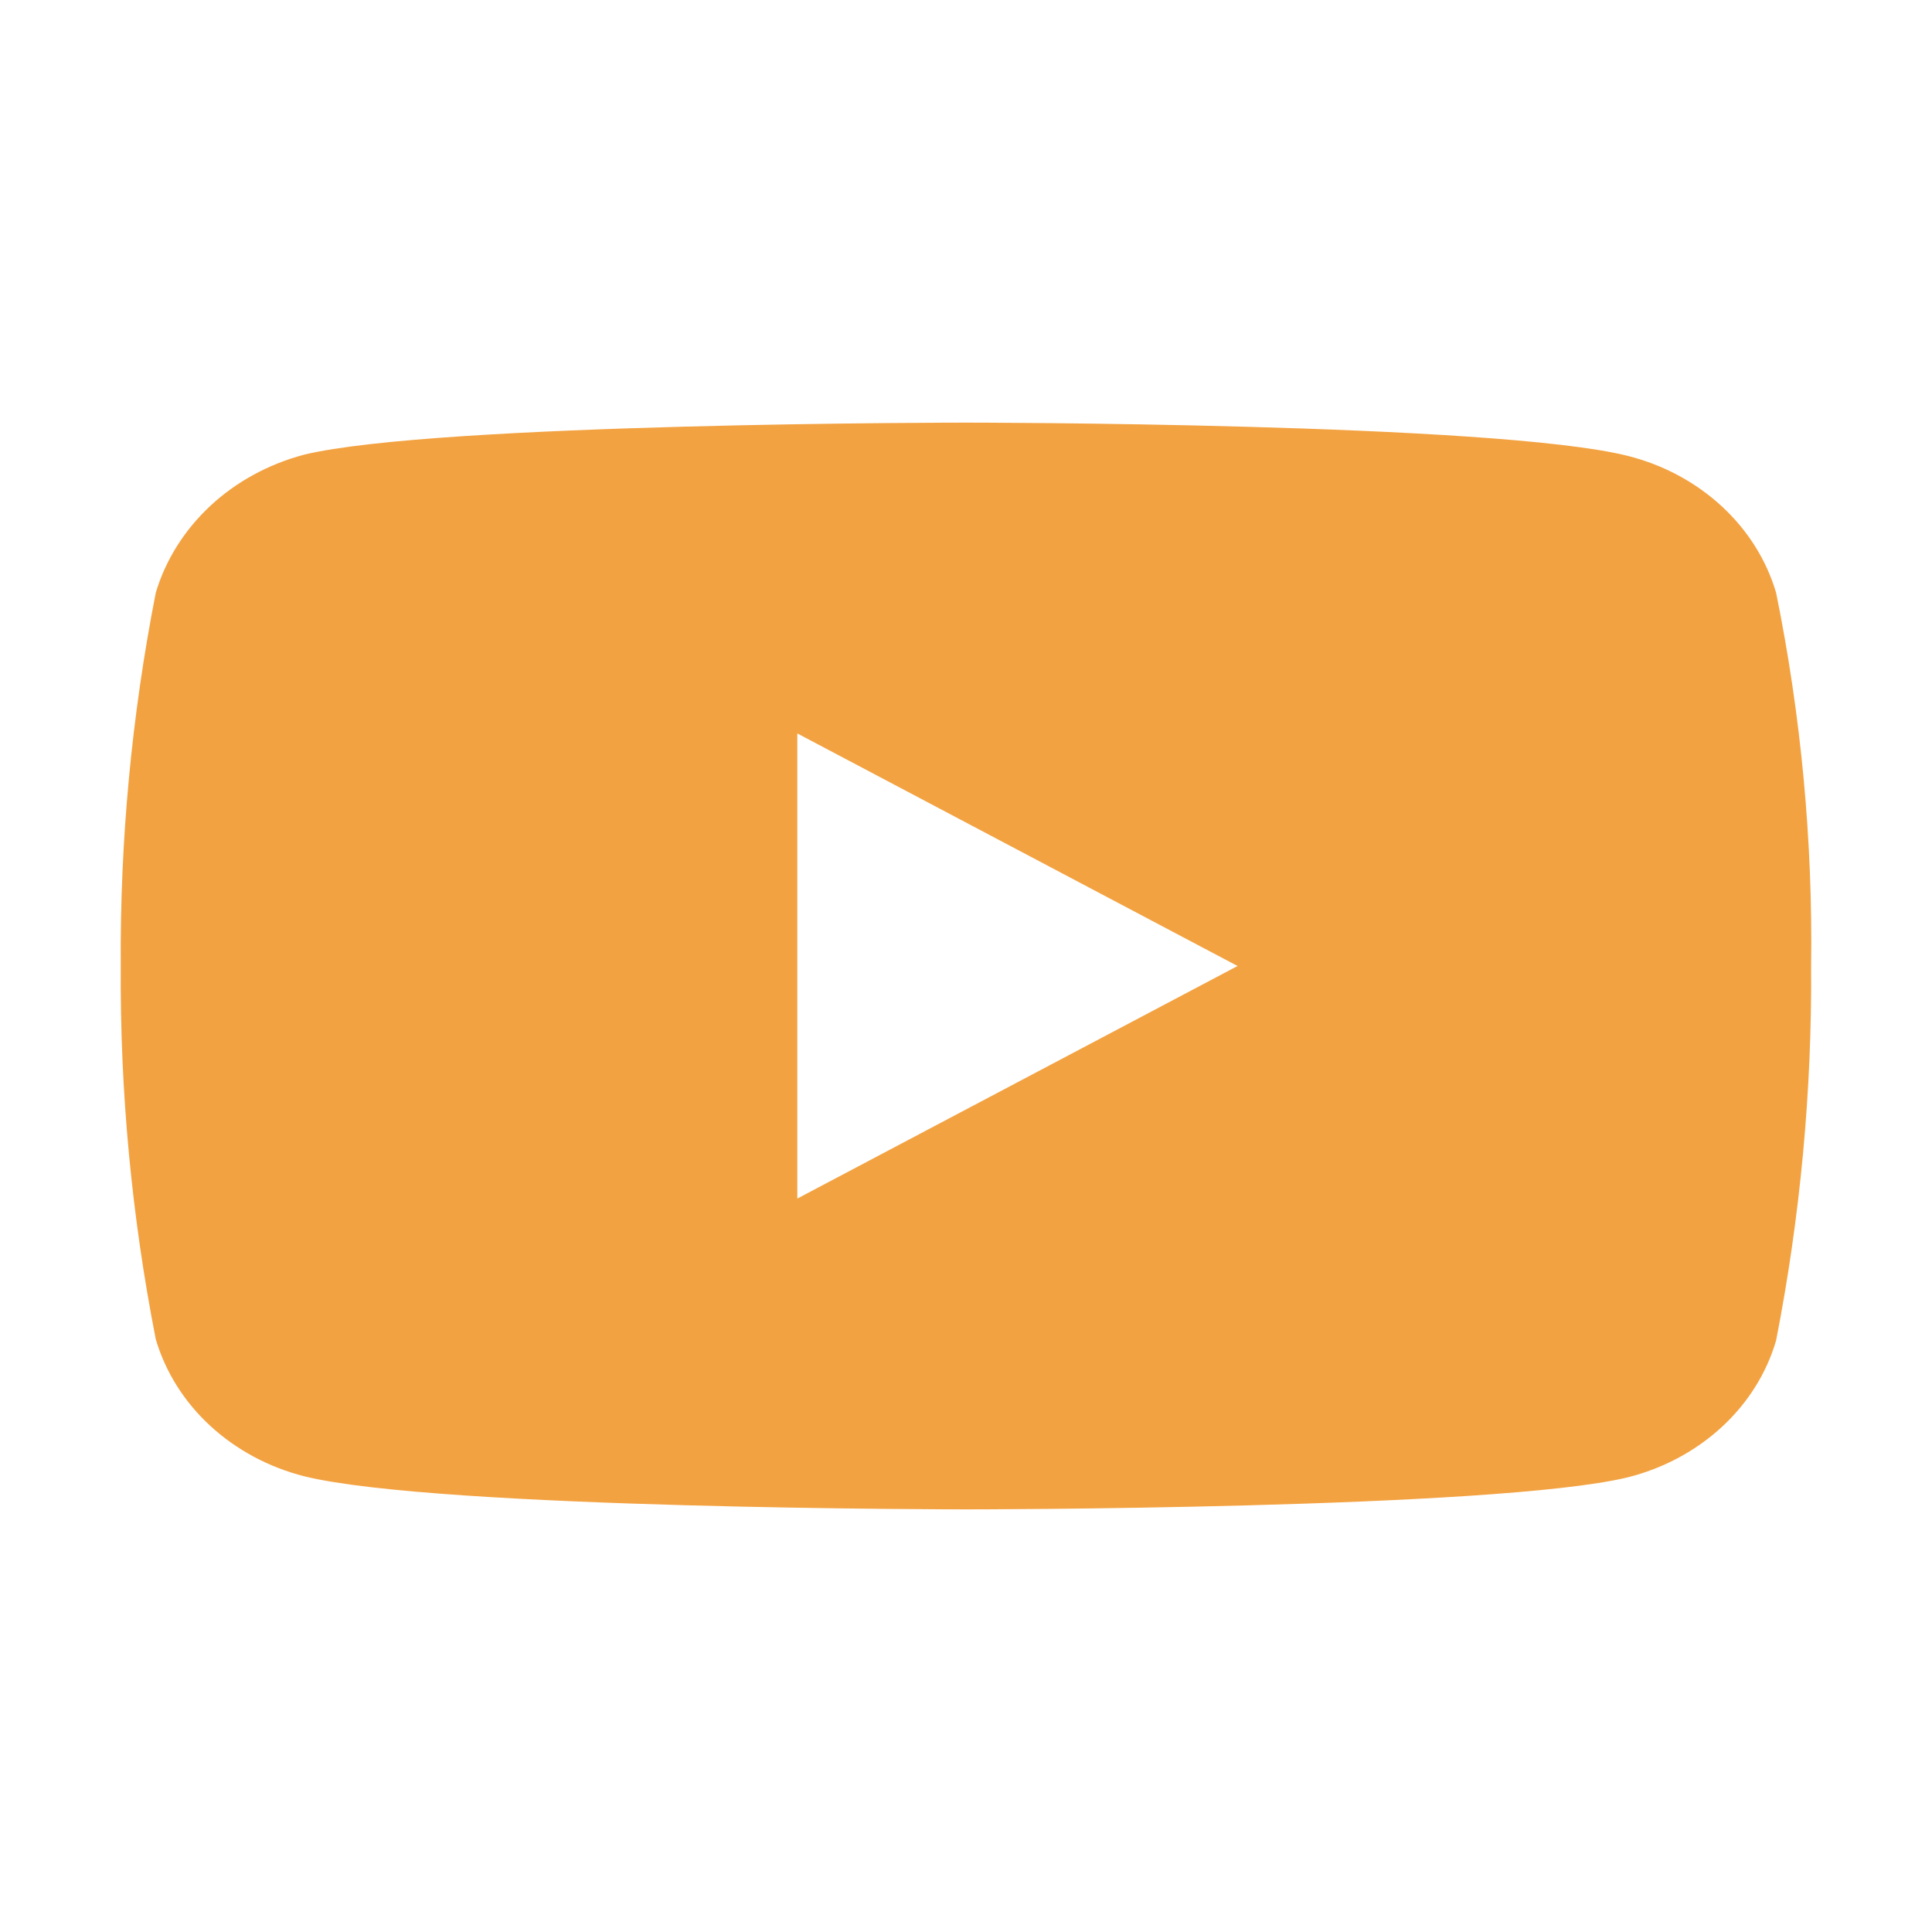 <svg width="16" height="16" viewBox="0 0 16 16" fill="none" xmlns="http://www.w3.org/2000/svg">
<path d="M14.709 4.909C14.629 4.638 14.474 4.391 14.258 4.192C14.042 3.993 13.774 3.849 13.479 3.775C12.381 3.5 8 3.5 8 3.5C8 3.5 3.618 3.5 2.52 3.765C2.225 3.843 1.957 3.989 1.742 4.189C1.527 4.39 1.371 4.637 1.29 4.909C1.09 5.929 0.993 6.964 1 8C0.993 9.036 1.09 10.071 1.29 11.091C1.37 11.362 1.525 11.609 1.741 11.808C1.957 12.007 2.225 12.151 2.52 12.226C3.628 12.5 8 12.5 8 12.5C8 12.5 12.381 12.5 13.479 12.235C13.774 12.161 14.043 12.017 14.259 11.818C14.475 11.619 14.63 11.372 14.709 11.101C14.909 10.077 15.006 9.039 14.999 8C15.013 6.963 14.916 5.928 14.709 4.909ZM6.603 9.926V6.074L10.249 8L6.603 9.926Z" fill="#F3A241"/>
</svg>
